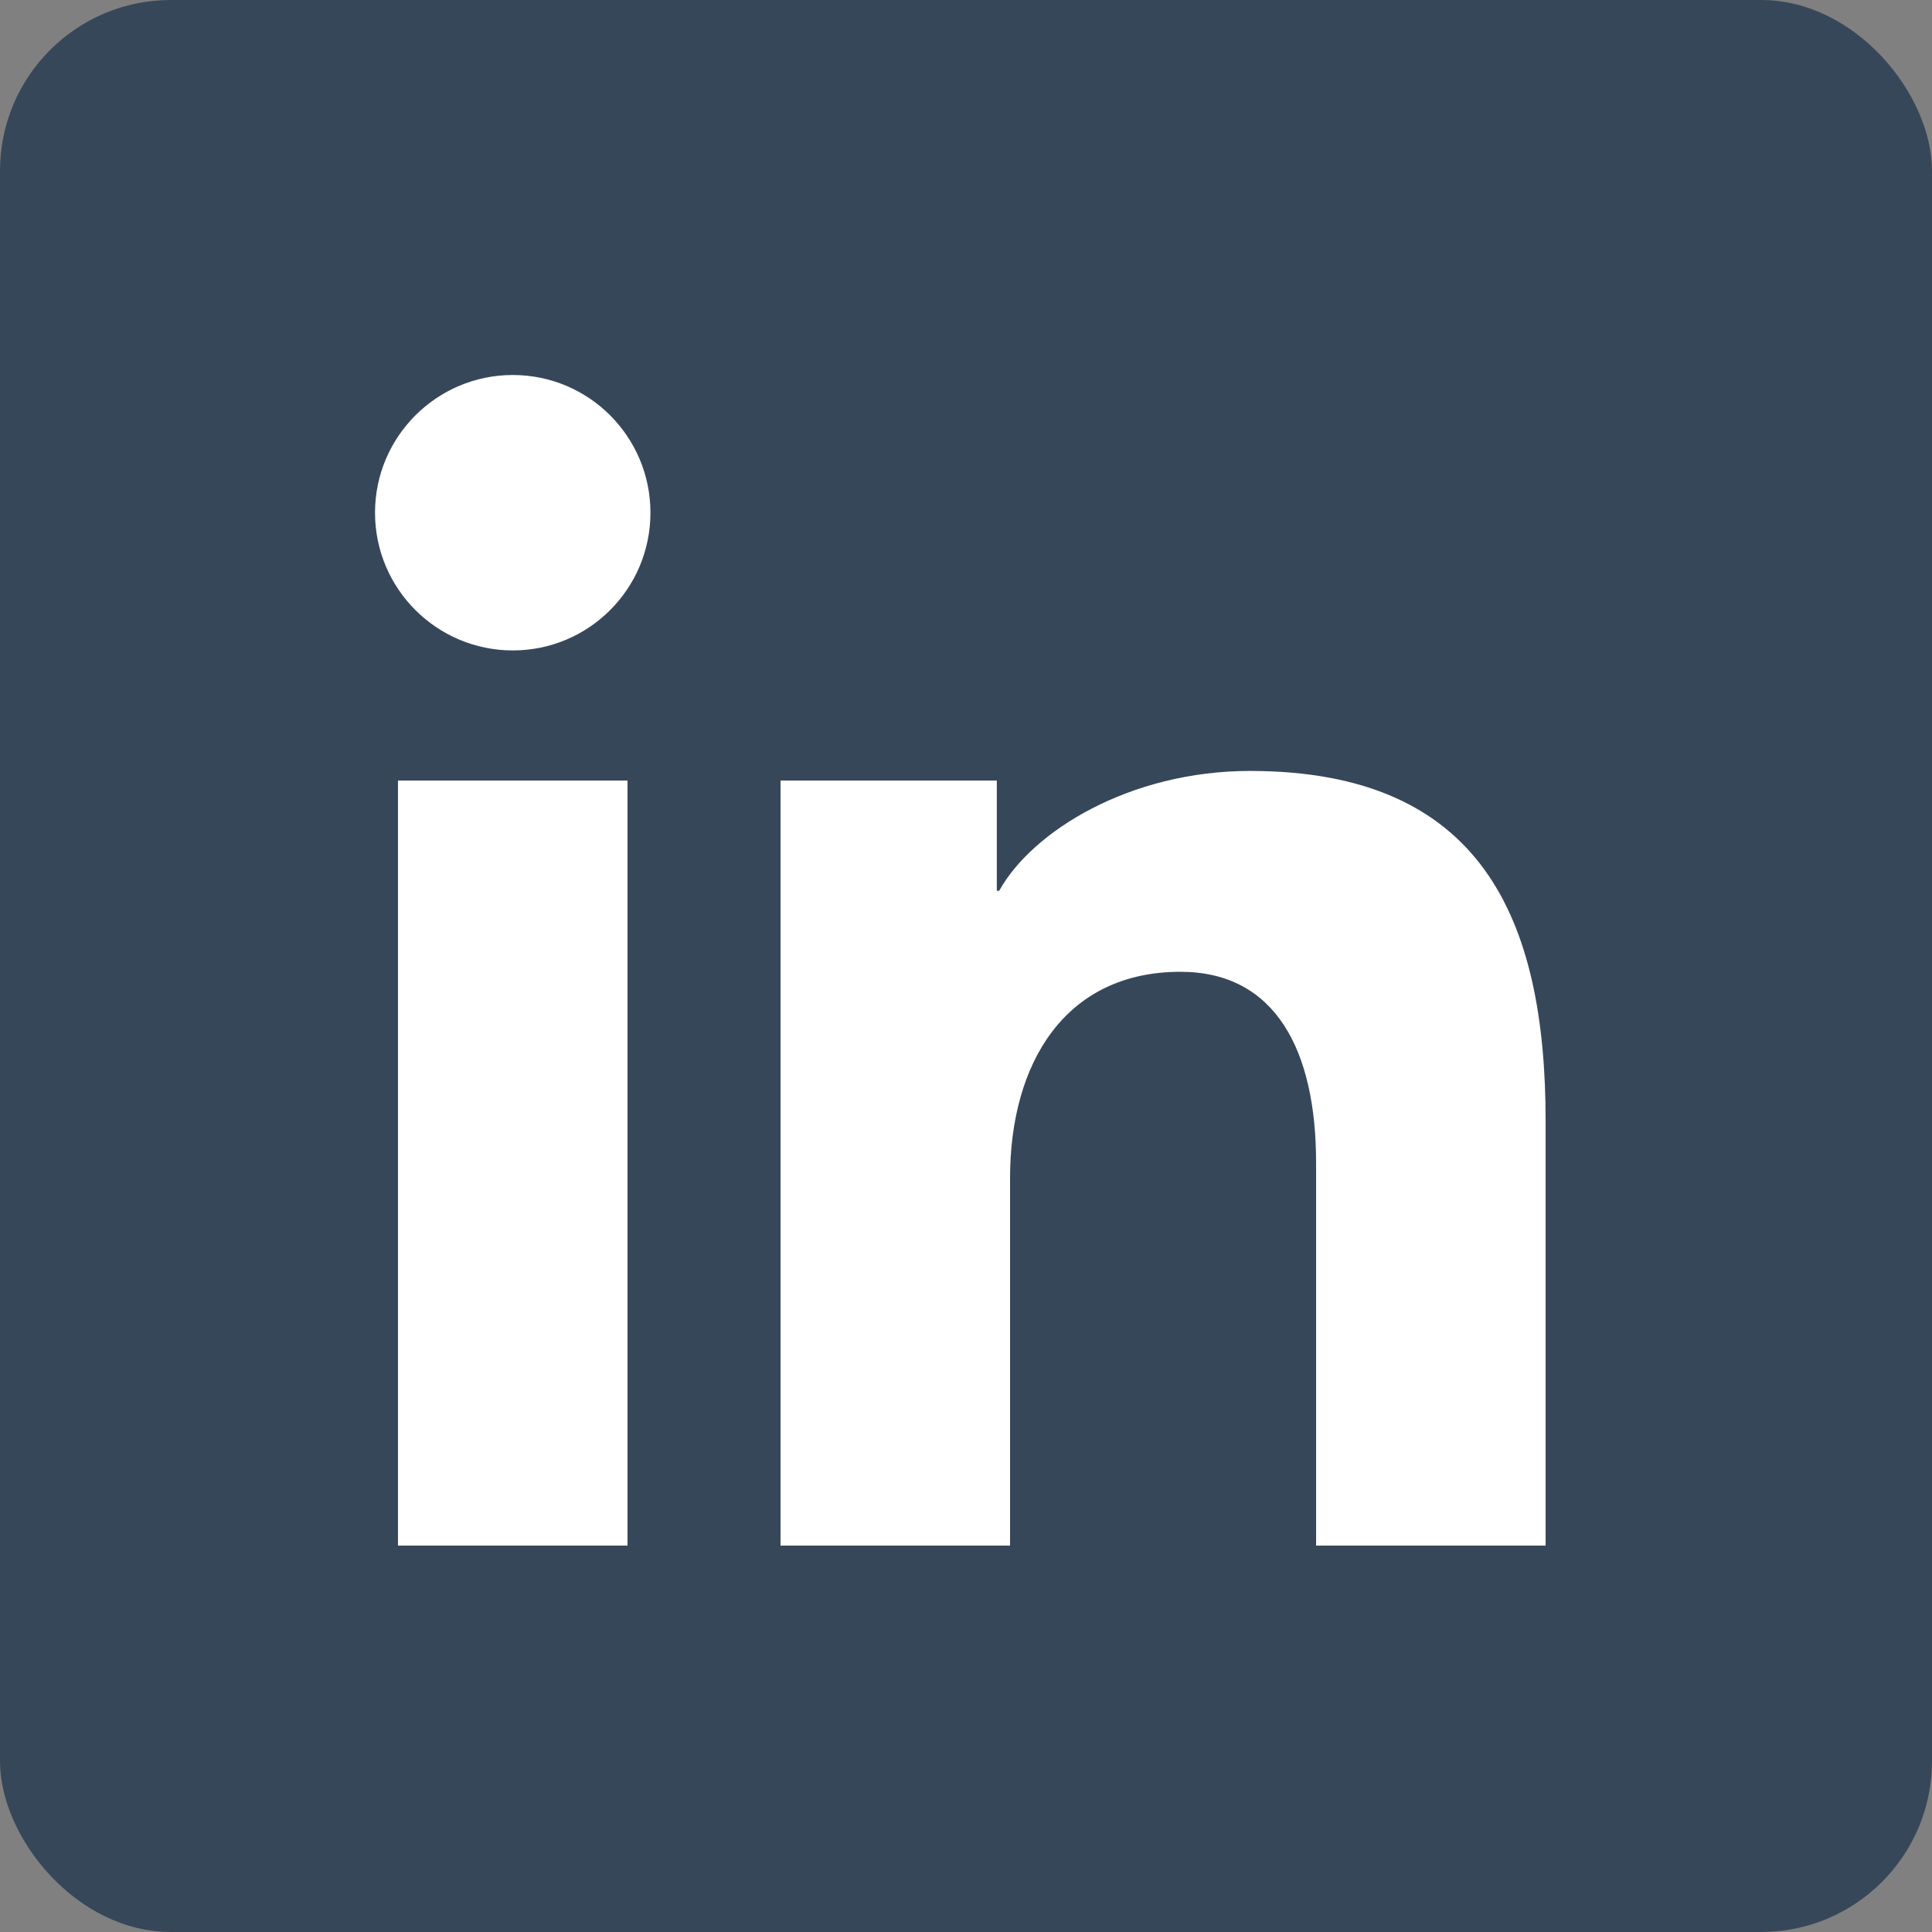 <svg width="100" height="100" viewBox="0 0 100 100" fill="none" xmlns="http://www.w3.org/2000/svg">
<rect x="0" y="0" width="100" height="100" fill="#808080" stroke="none"/>
<rect width="100" height="100" rx="8.844" fill="#37475A"/>
<path d="M40.4 40.399H51.595V46.106H51.718C53.425 43.029 58.466 39.904 64.699 39.904C76.662 39.904 80.001 47.496 80.001 58.022V80H68.121V60.188C68.121 54.359 66.018 50.3 61.099 50.3C55.127 50.3 52.28 55.028 52.28 60.98V80H40.4V40.399Z" fill="white"/>
<path d="M20.599 79.999H32.479V40.399H20.599V79.999ZM26.543 33.666C30.479 33.666 33.667 30.475 33.667 26.538C33.667 22.602 30.479 19.41 26.543 19.41C22.61 19.41 19.411 22.602 19.411 26.538C19.411 30.475 22.61 33.666 26.543 33.666Z" fill="white"/>
</svg>
